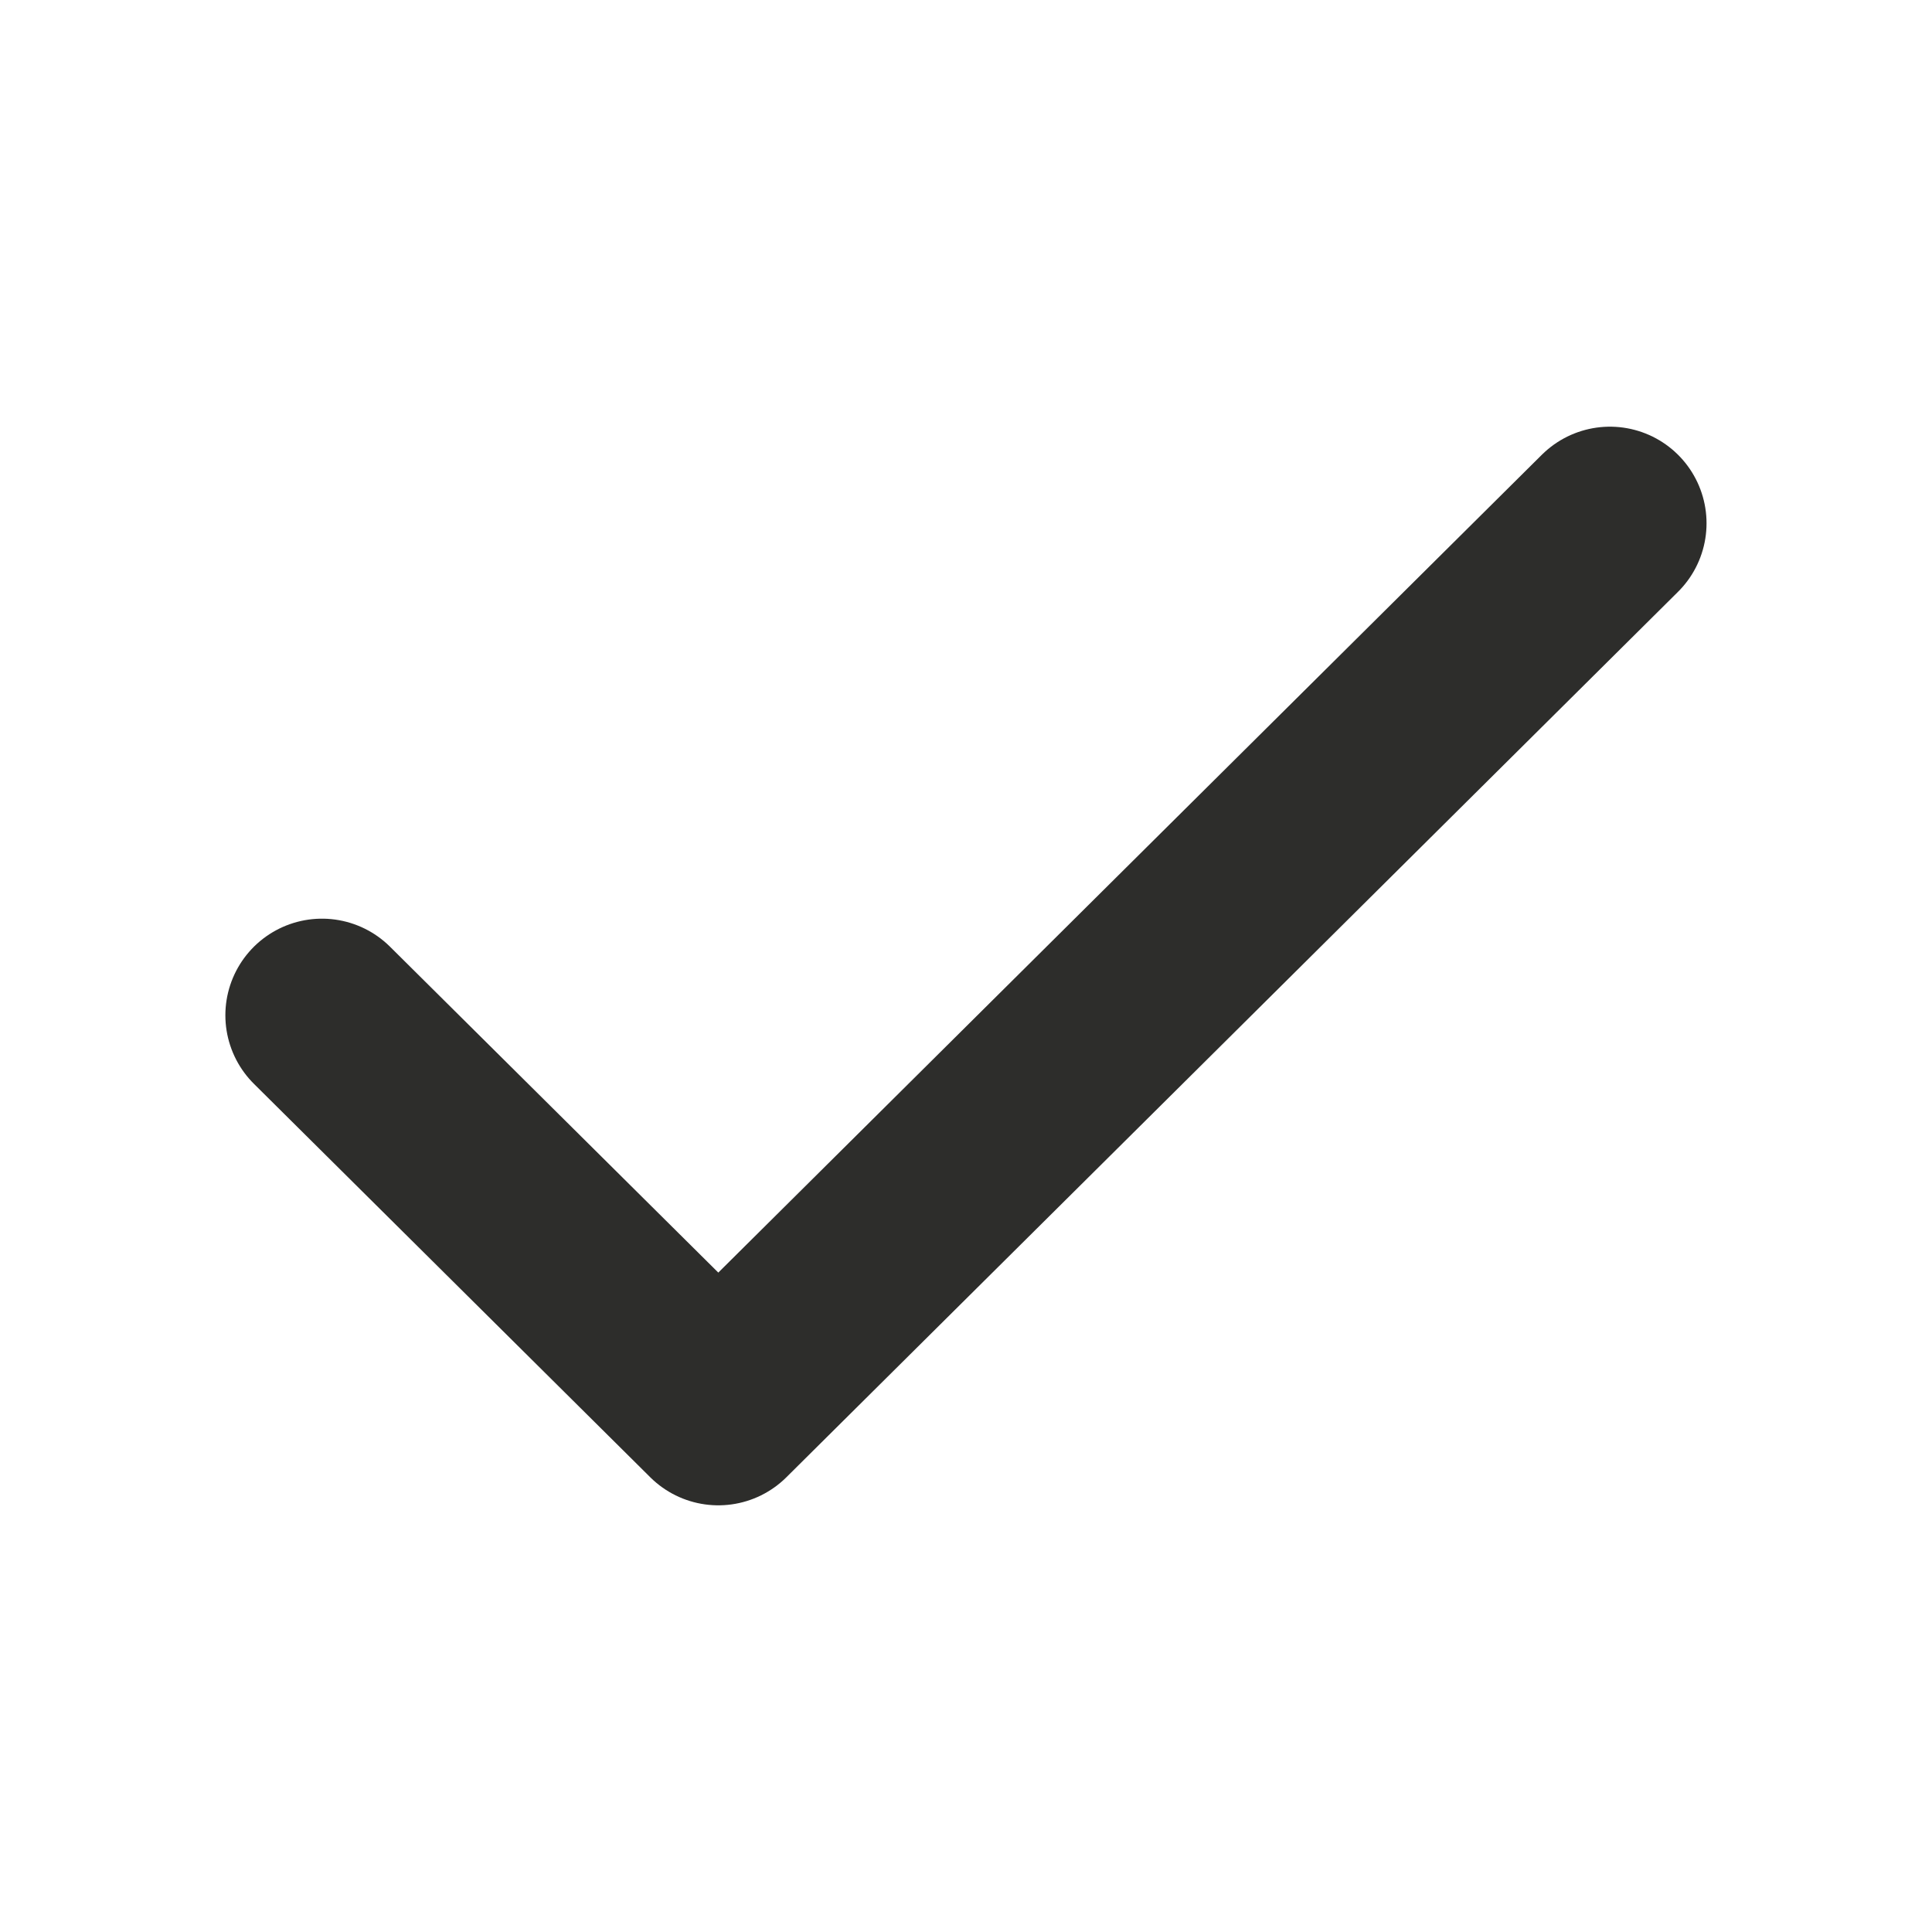 <svg xmlns="http://www.w3.org/2000/svg" width="20" height="20" fill="none"><path stroke="#2D2D2B" stroke-linecap="round" stroke-linejoin="round" stroke-width="2" d="m3.333 10.51 4.103 4.073 9.23-9.166"/></svg>